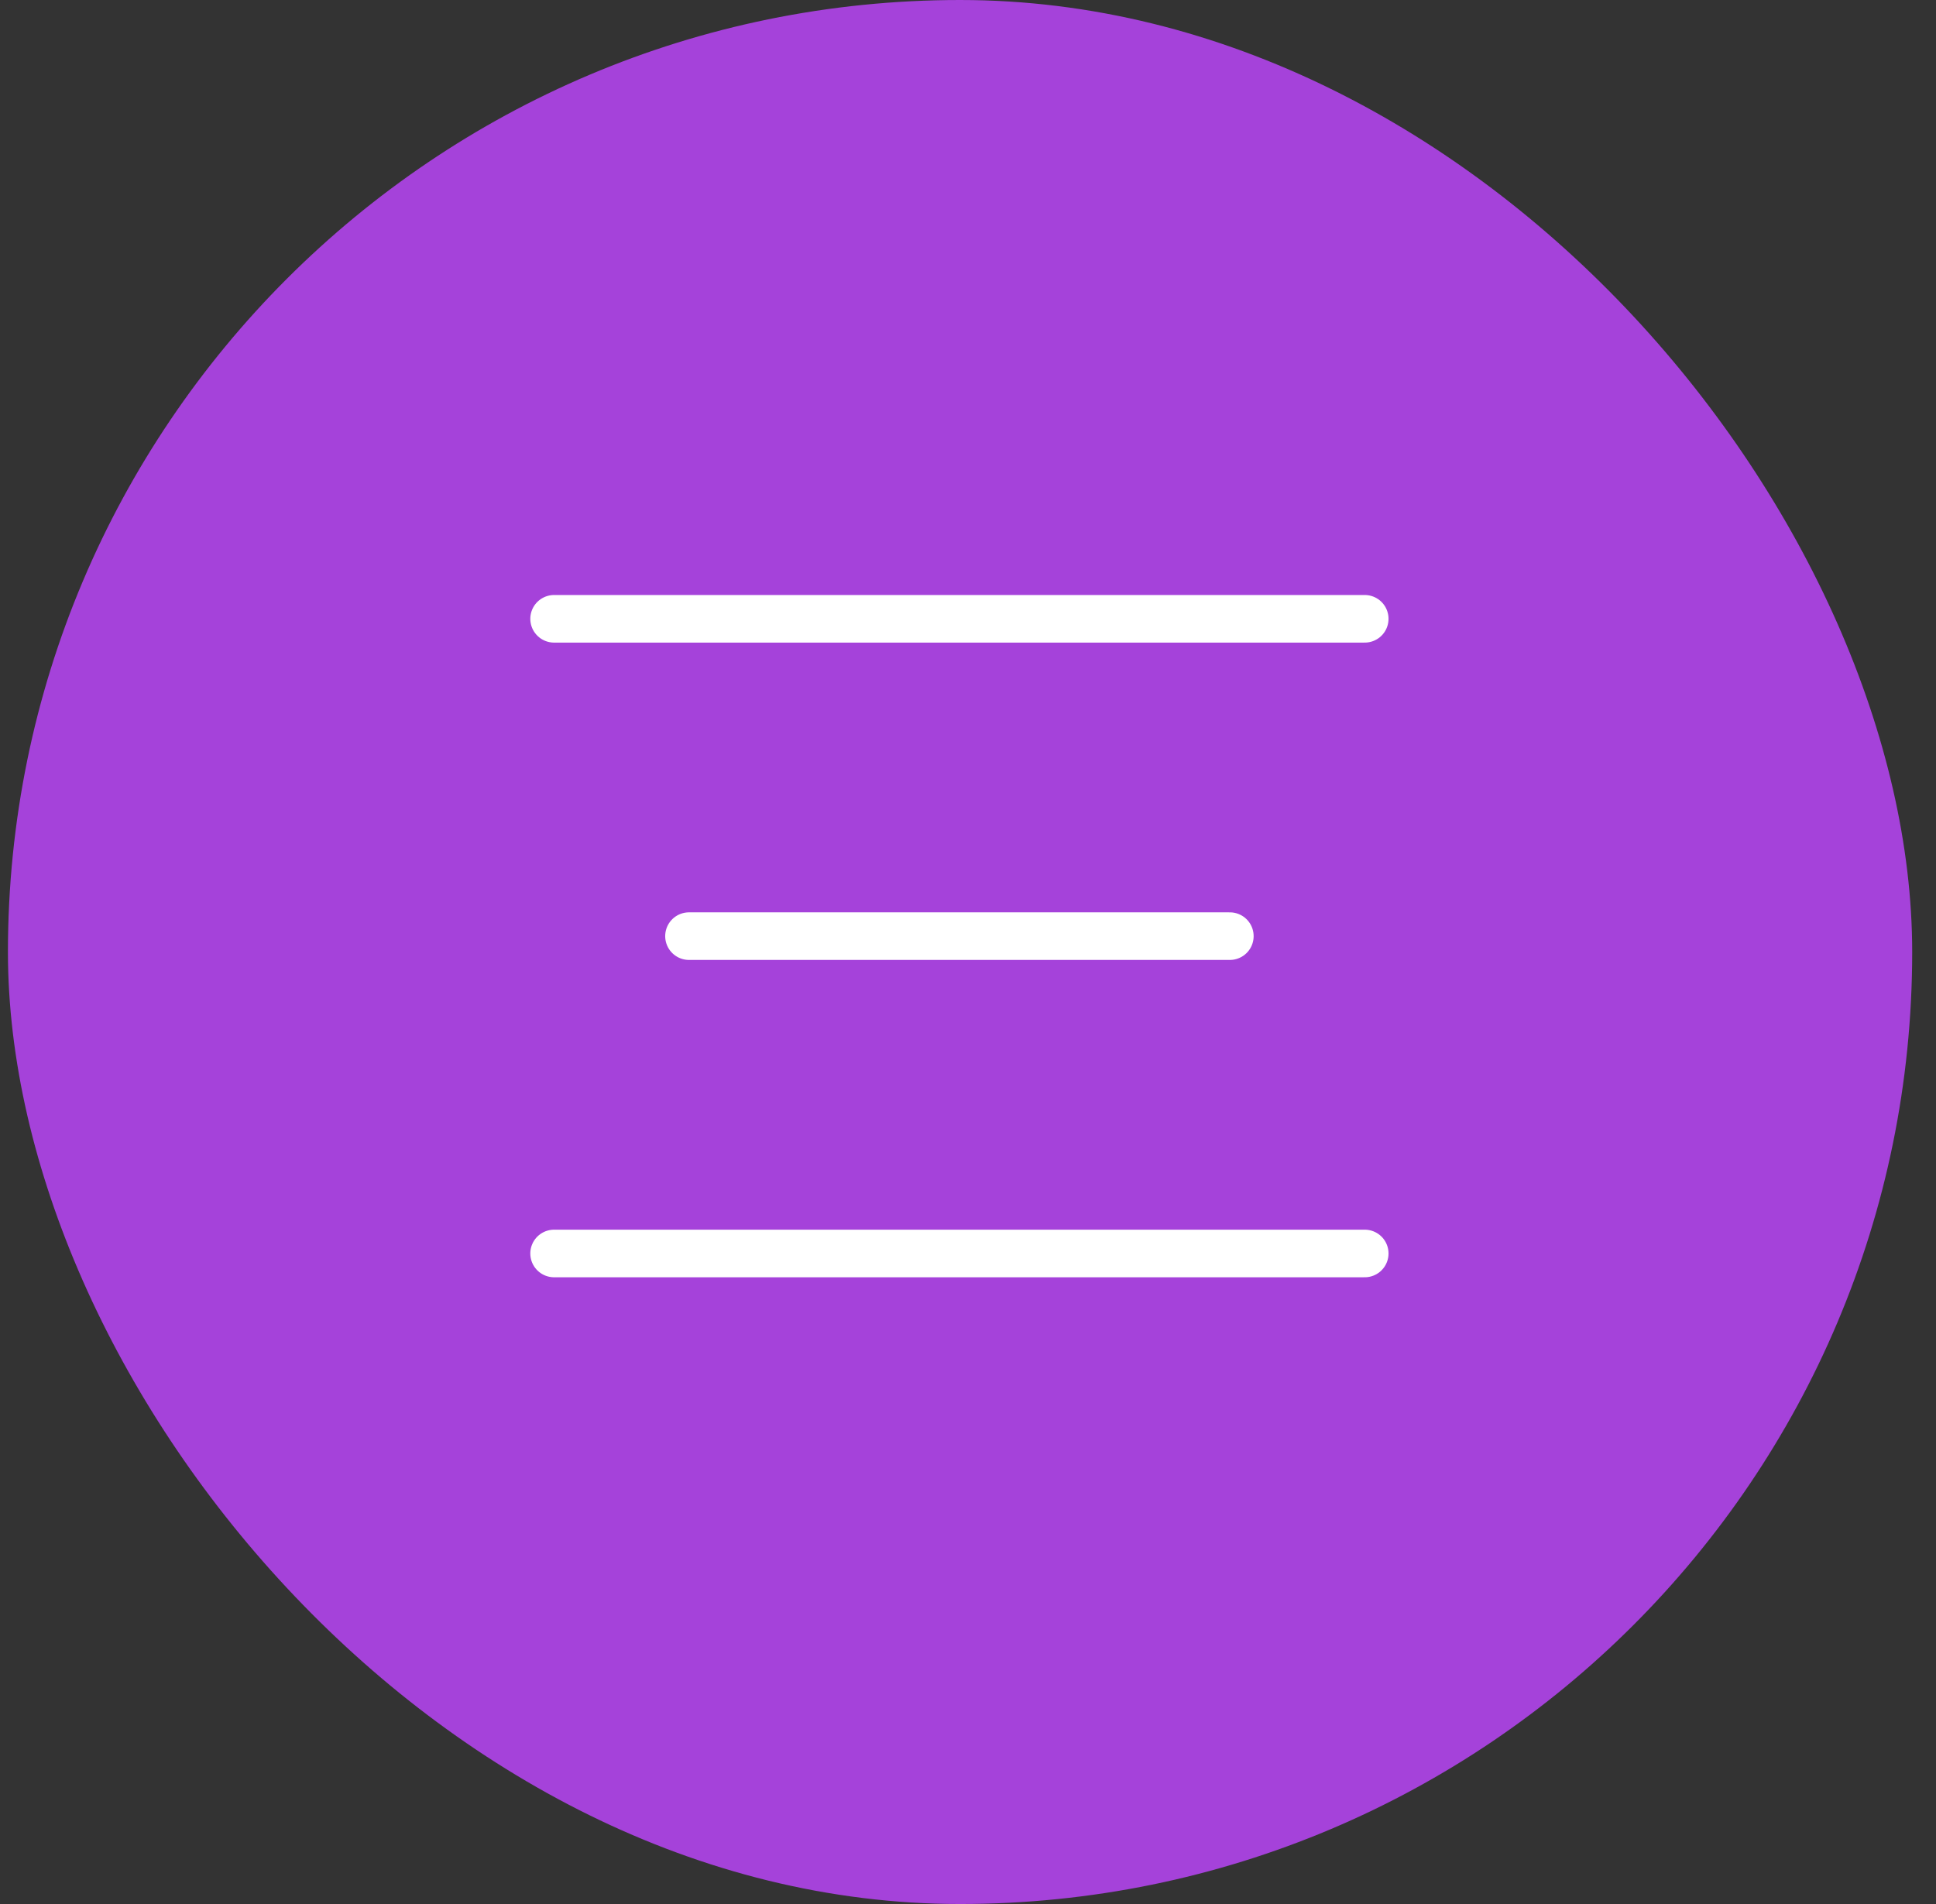 <svg width="61" height="60" viewBox="0 0 61 60" fill="none" xmlns="http://www.w3.org/2000/svg">
<rect x="0" y="0" width="61" height="60" fill="#333333" stroke="none"/>
<rect opacity="0.85" x="0.25" width="60" height="60" rx="30" fill="#B944F7"/>
<path d="M17.459 19.5L43 19.5" stroke="white" stroke-width="1.5" stroke-linecap="round" stroke-linejoin="round"/>
<path d="M21.709 29.5L38.75 29.5" stroke="white" stroke-width="1.5" stroke-linecap="round" stroke-linejoin="round"/>
<path d="M17.459 39.5L43 39.5" stroke="white" stroke-width="1.5" stroke-linecap="round" stroke-linejoin="round"/>
</svg>
